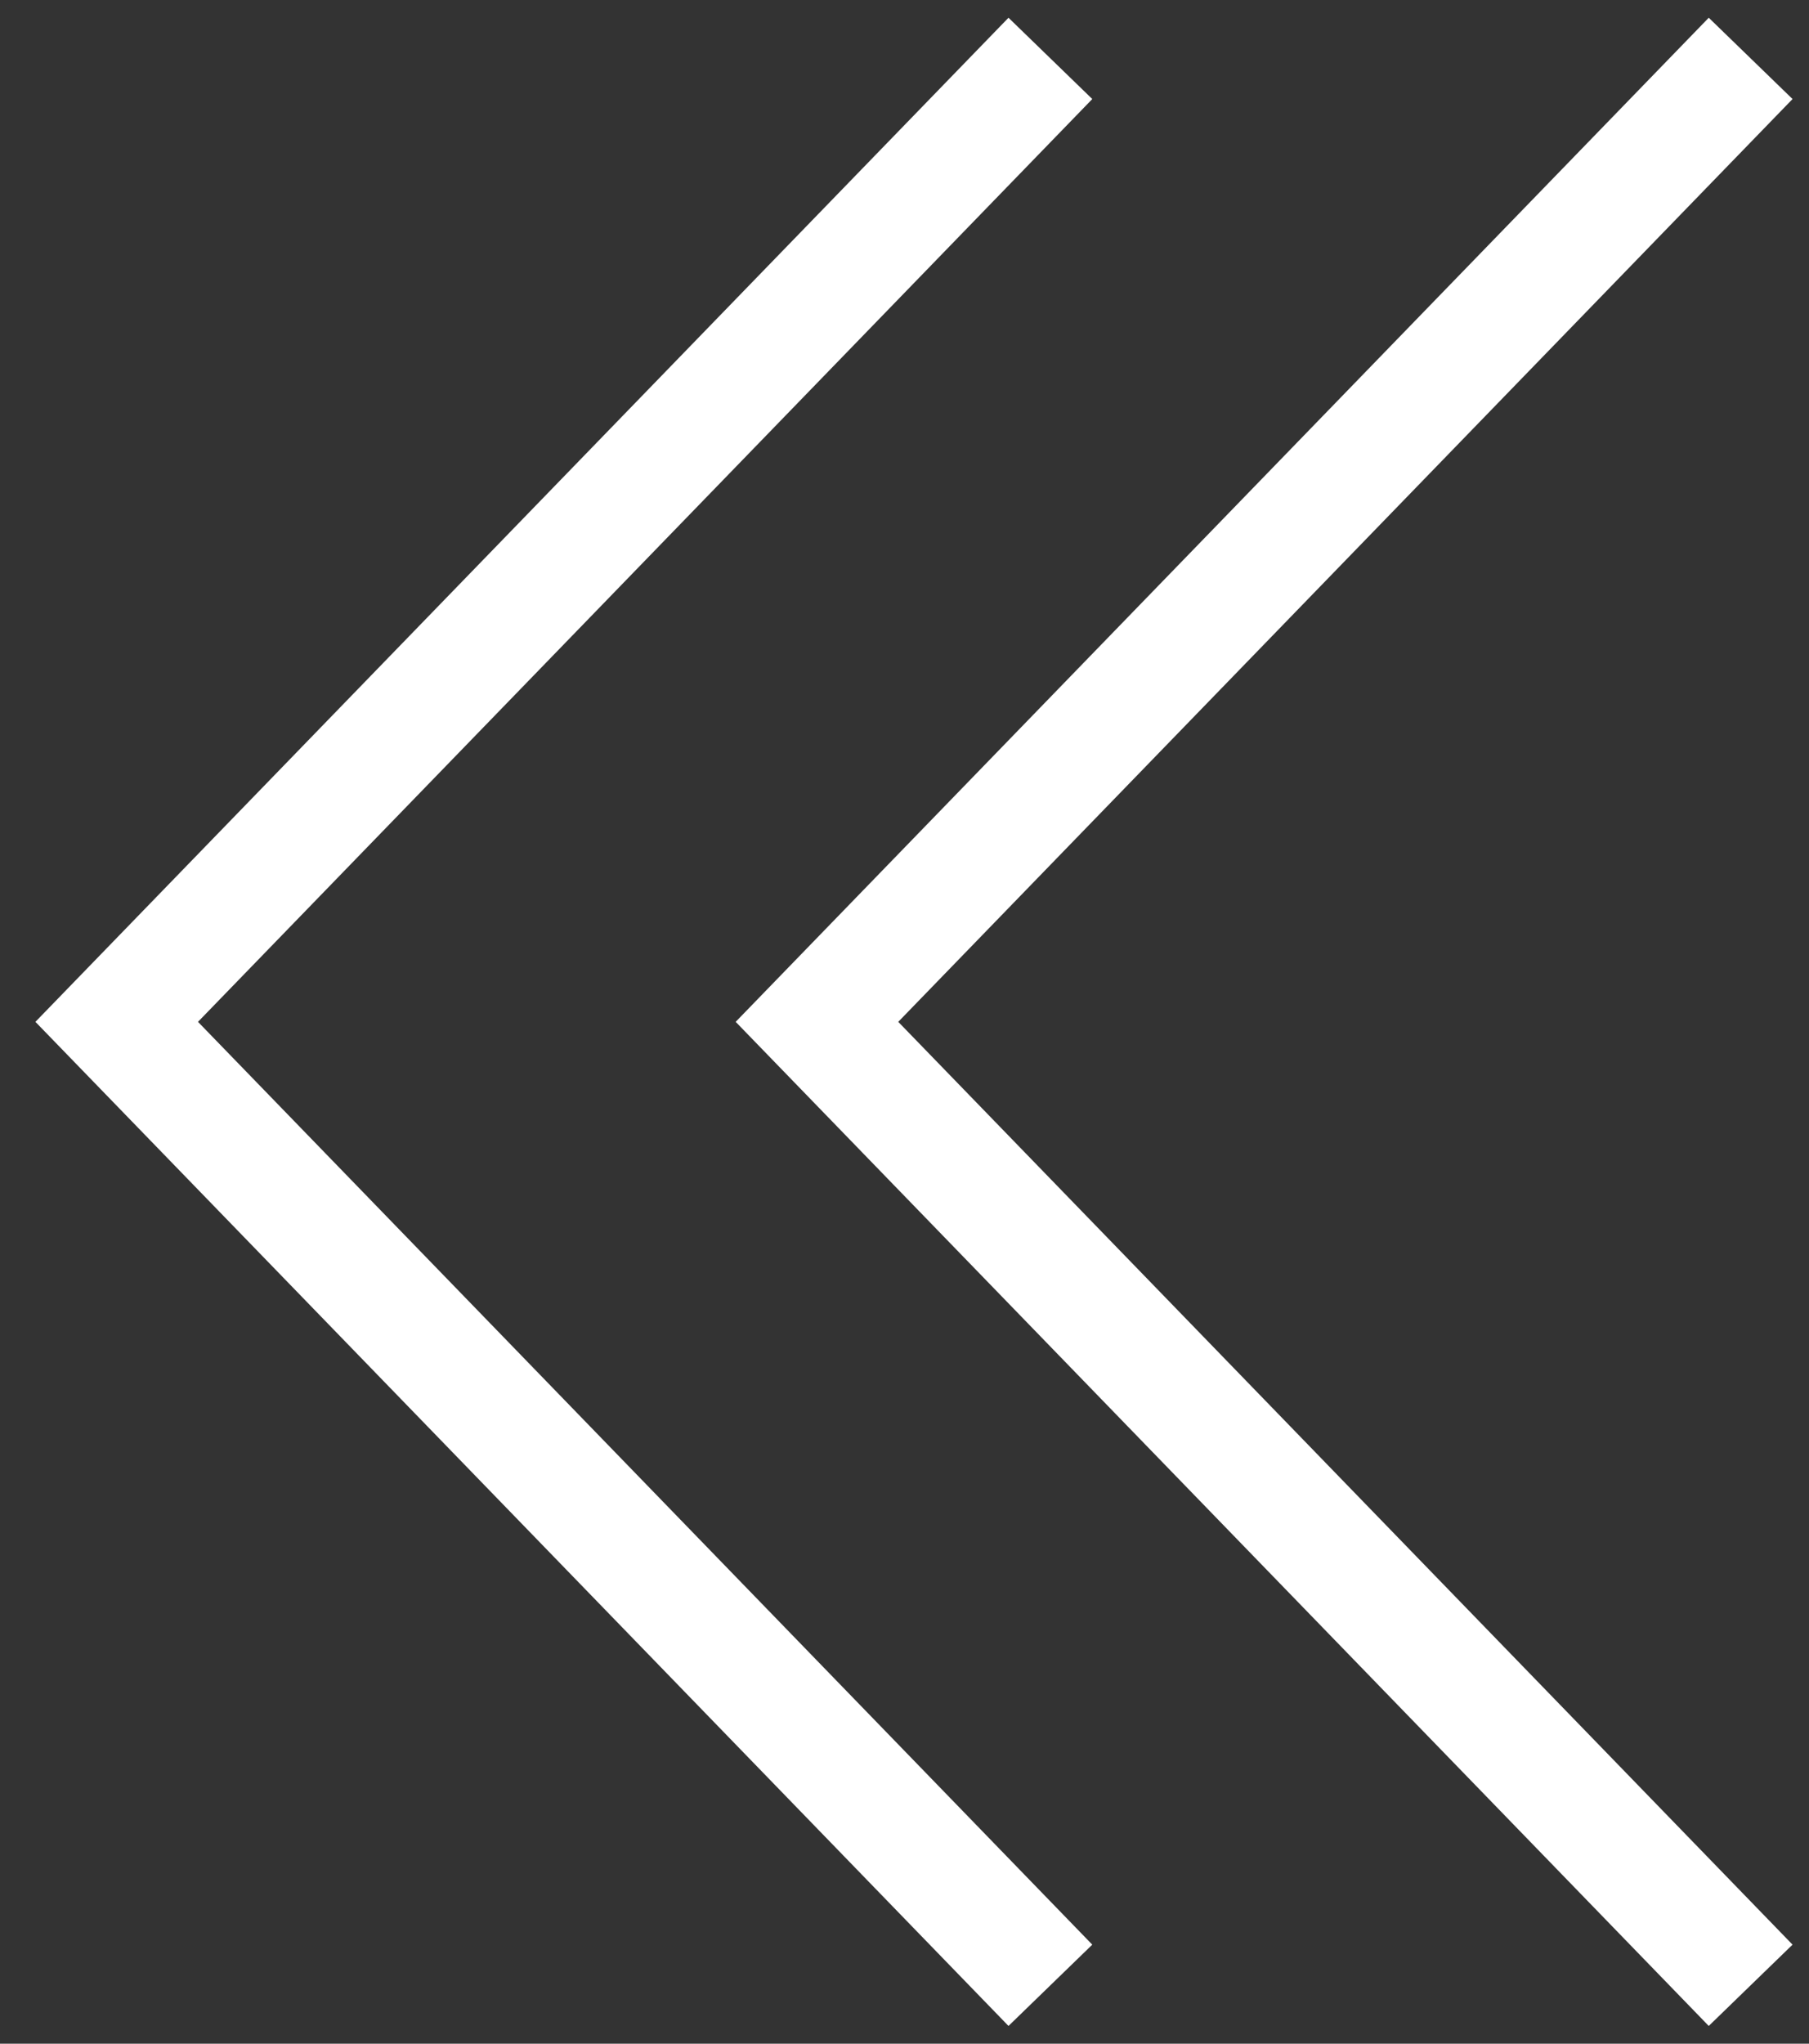 <svg width="31" height="35" fill="none" xmlns="http://www.w3.org/2000/svg"><rect width="100%" height="100%" fill="#333333" stroke="none"/><path d="M18 1 2 17.5 18 34" stroke="#fff" stroke-width="2"/><path d="M30 1 14 17.5 30 34" stroke="#fff" stroke-width="2"/></svg>
